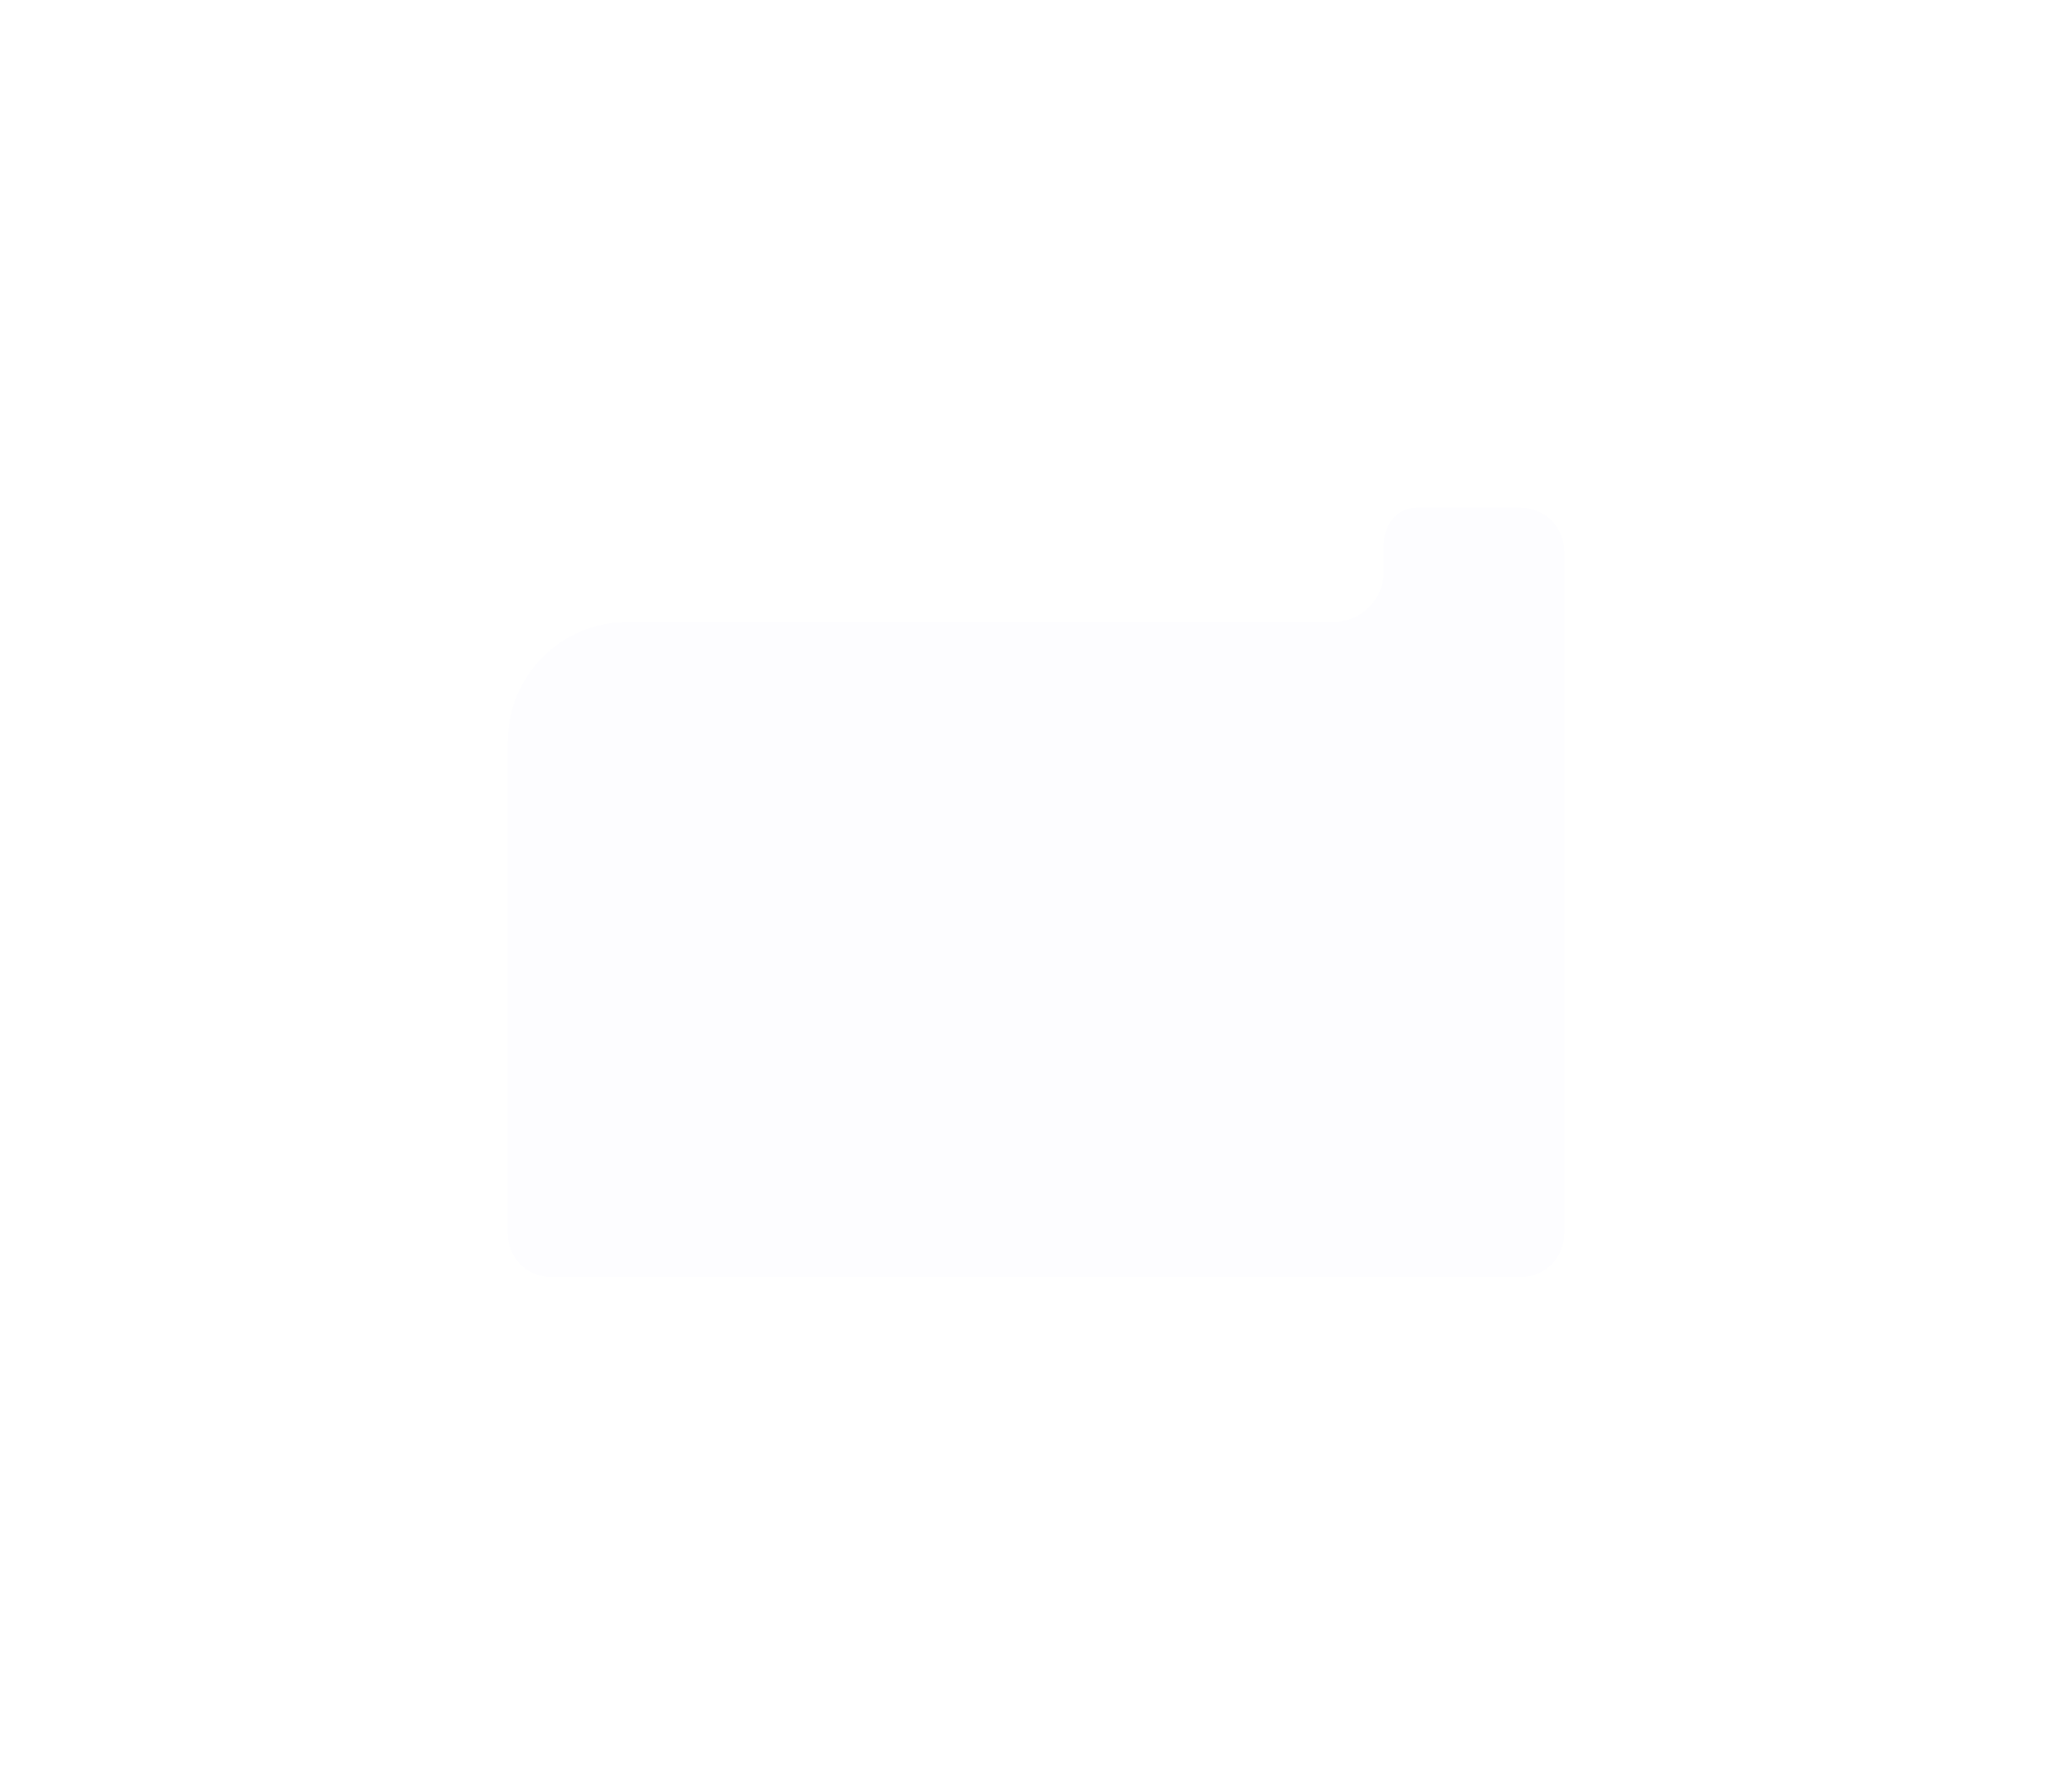 <svg width="816" height="703" viewBox="0 0 816 703" fill="none" xmlns="http://www.w3.org/2000/svg">
<g filter="url(#filter0_d_2004_354)">
<path d="M568 158C577.389 158 585 165.611 585 175V444C585 453.389 577.389 461 568 461H186C176.611 461 169 453.389 169 444V250C169 224.043 190.043 203 216 203H494C505.046 203 514 194.046 514 183V172V172C514 164.813 519.249 158 526.436 158H568Z" fill="#FDFDFF"/>
</g>
<defs>
<filter id="filter0_d_2004_354" x="0.6" y="0.6" width="814.8" height="701.8" filterUnits="userSpaceOnUse" color-interpolation-filters="sRGB">
<feFlood flood-opacity="0" result="BackgroundImageFix"/>
<feColorMatrix in="SourceAlpha" type="matrix" values="0 0 0 0 0 0 0 0 0 0 0 0 0 0 0 0 0 0 127 0" result="hardAlpha"/>
<feMorphology radius="1" operator="erode" in="SourceAlpha" result="effect1_dropShadow_2004_354"/>
<feOffset dx="31" dy="42"/>
<feGaussianBlur stdDeviation="100.2"/>
<feComposite in2="hardAlpha" operator="out"/>
<feColorMatrix type="matrix" values="0 0 0 0 0.616 0 0 0 0 0.6 0 0 0 0 0.867 0 0 0 0.25 0"/>
<feBlend mode="normal" in2="BackgroundImageFix" result="effect1_dropShadow_2004_354"/>
<feBlend mode="normal" in="SourceGraphic" in2="effect1_dropShadow_2004_354" result="shape"/>
</filter>
</defs>
</svg>
